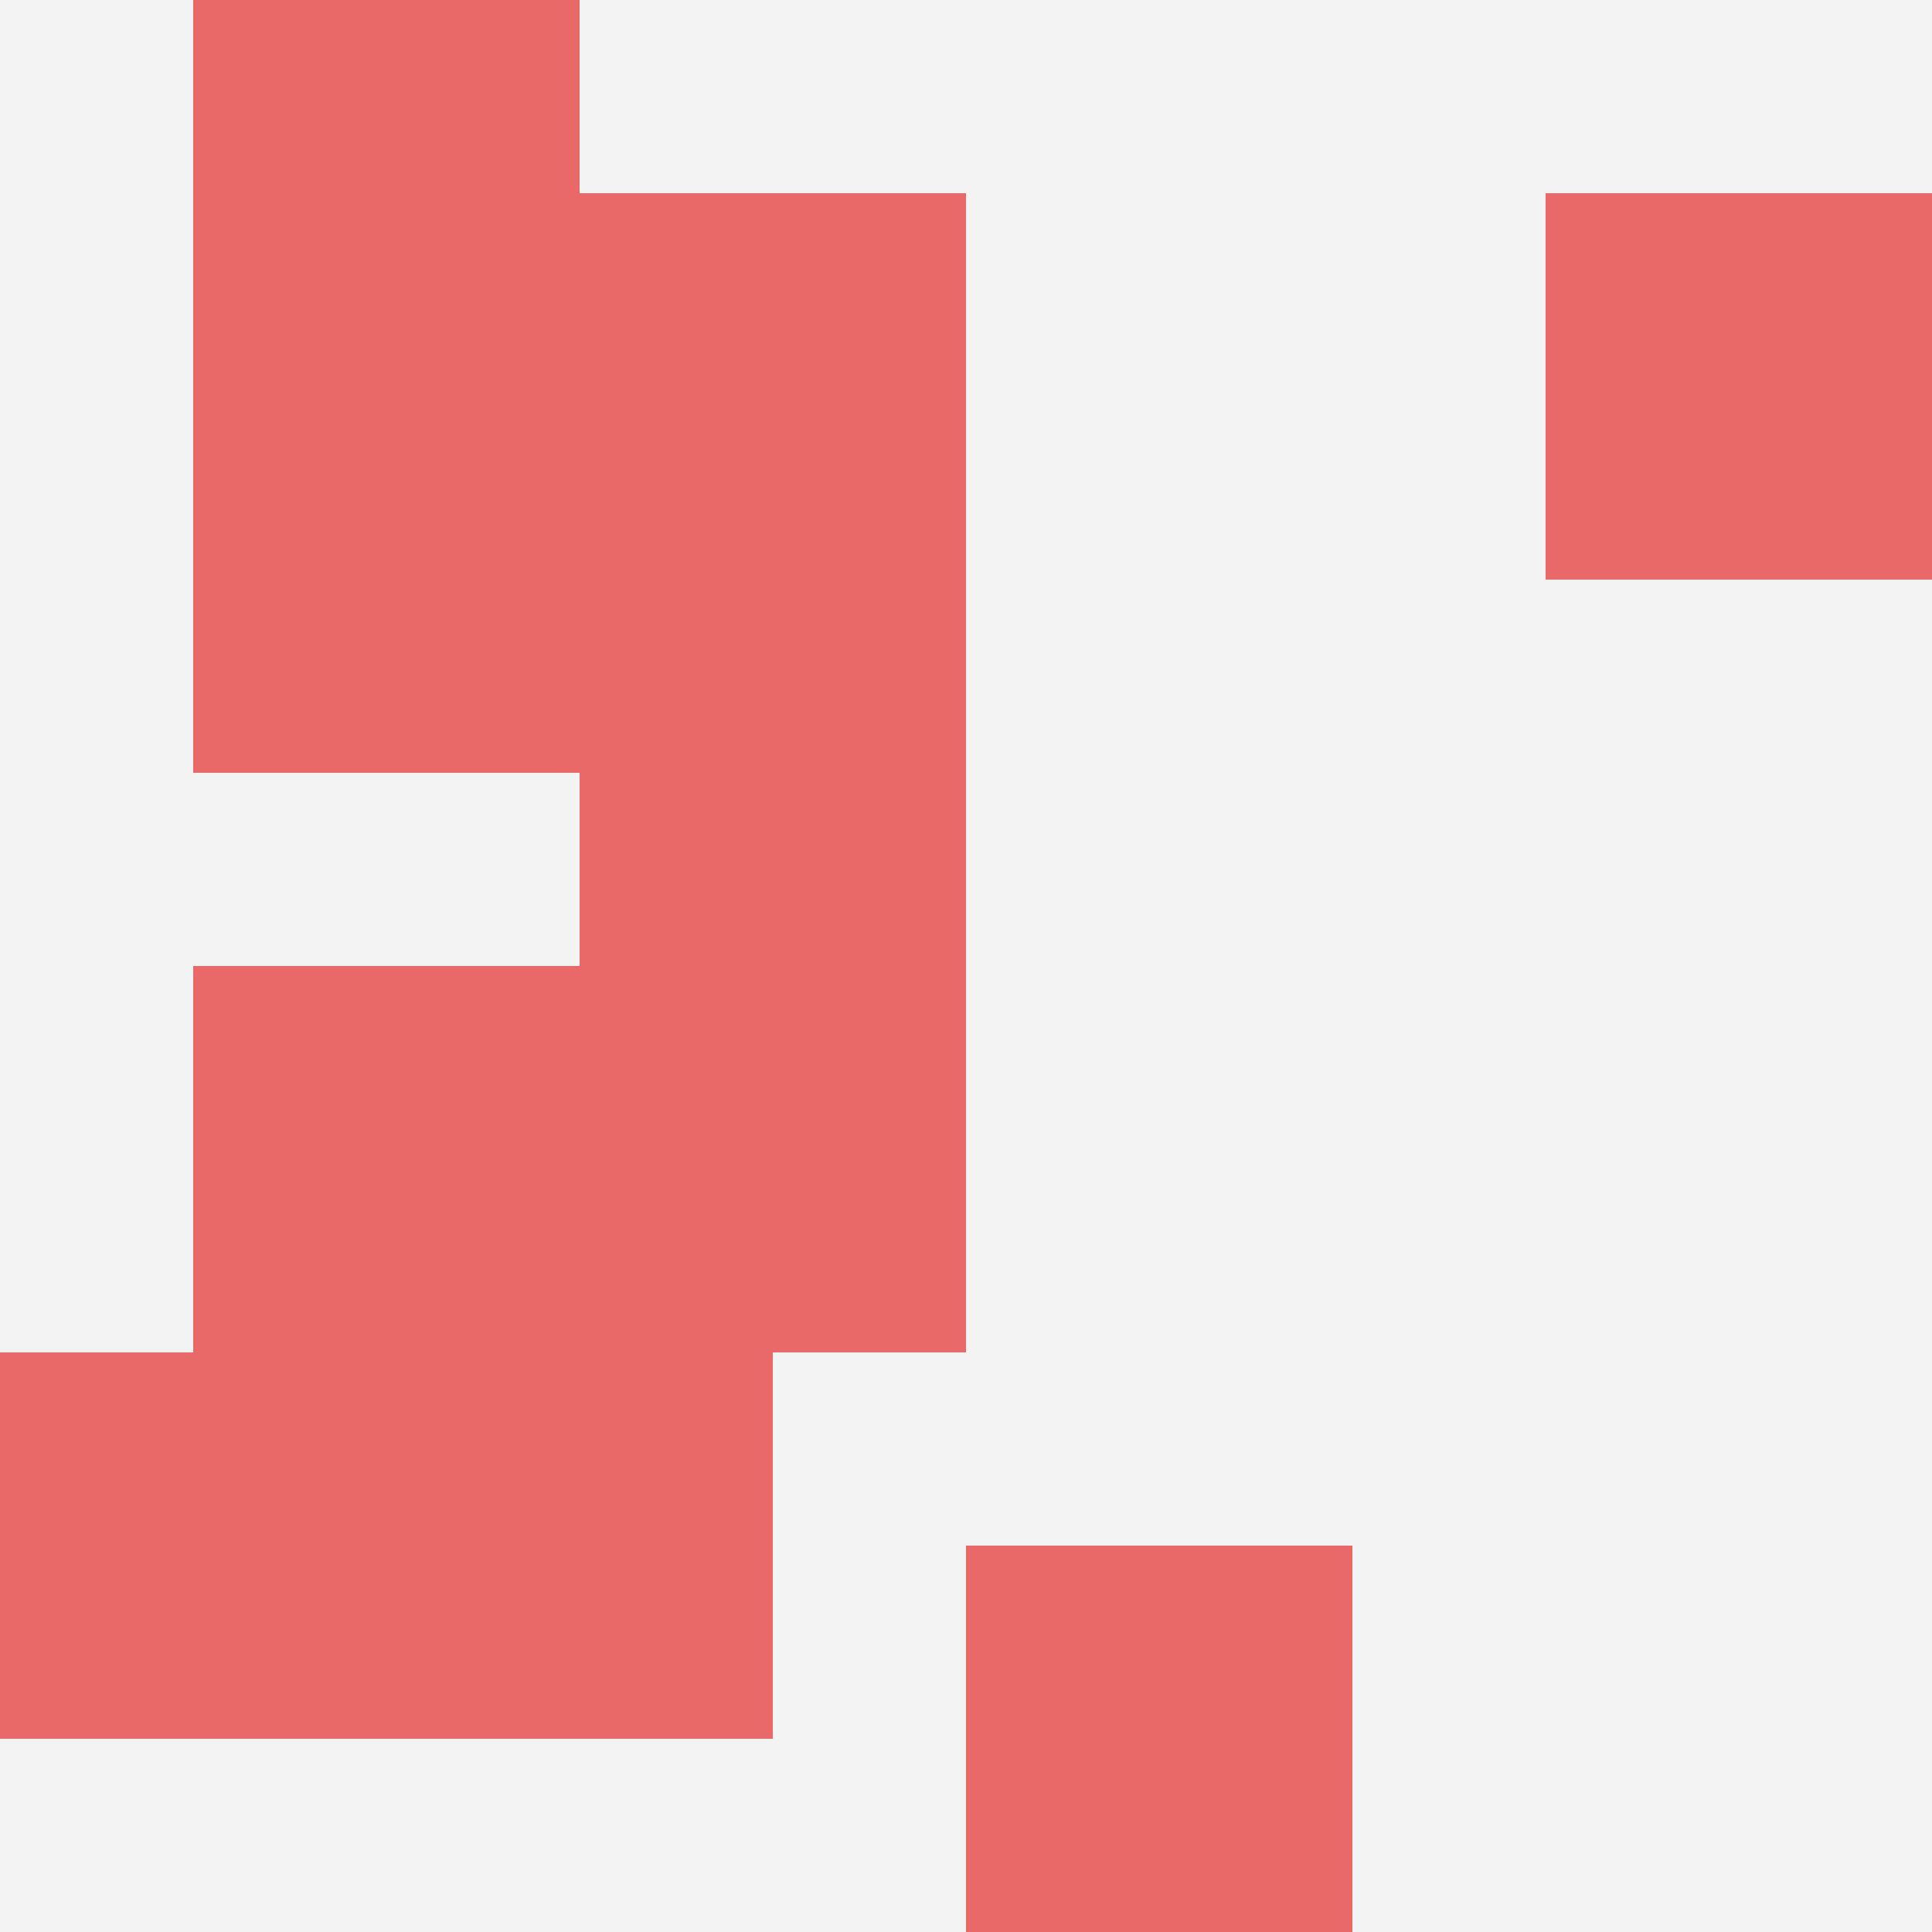 <svg id="ten-svg" xmlns="http://www.w3.org/2000/svg" preserveAspectRatio="xMinYMin meet" viewBox="0 0 10 10"> <rect x="0" y="0" width="10" height="10" fill="#F3F3F3"/><rect class="t" x="2" y="7"/><rect class="t" x="3" y="1"/><rect class="t" x="5" y="8"/><rect class="t" x="3" y="5"/><rect class="t" x="3" y="3"/><rect class="t" x="1" y="0"/><rect class="t" x="8" y="1"/><rect class="t" x="1" y="2"/><rect class="t" x="1" y="5"/><rect class="t" x="0" y="7"/><style>.t{width:2px;height:2px;fill:#E96868} #ten-svg{shape-rendering:crispedges;}</style></svg>